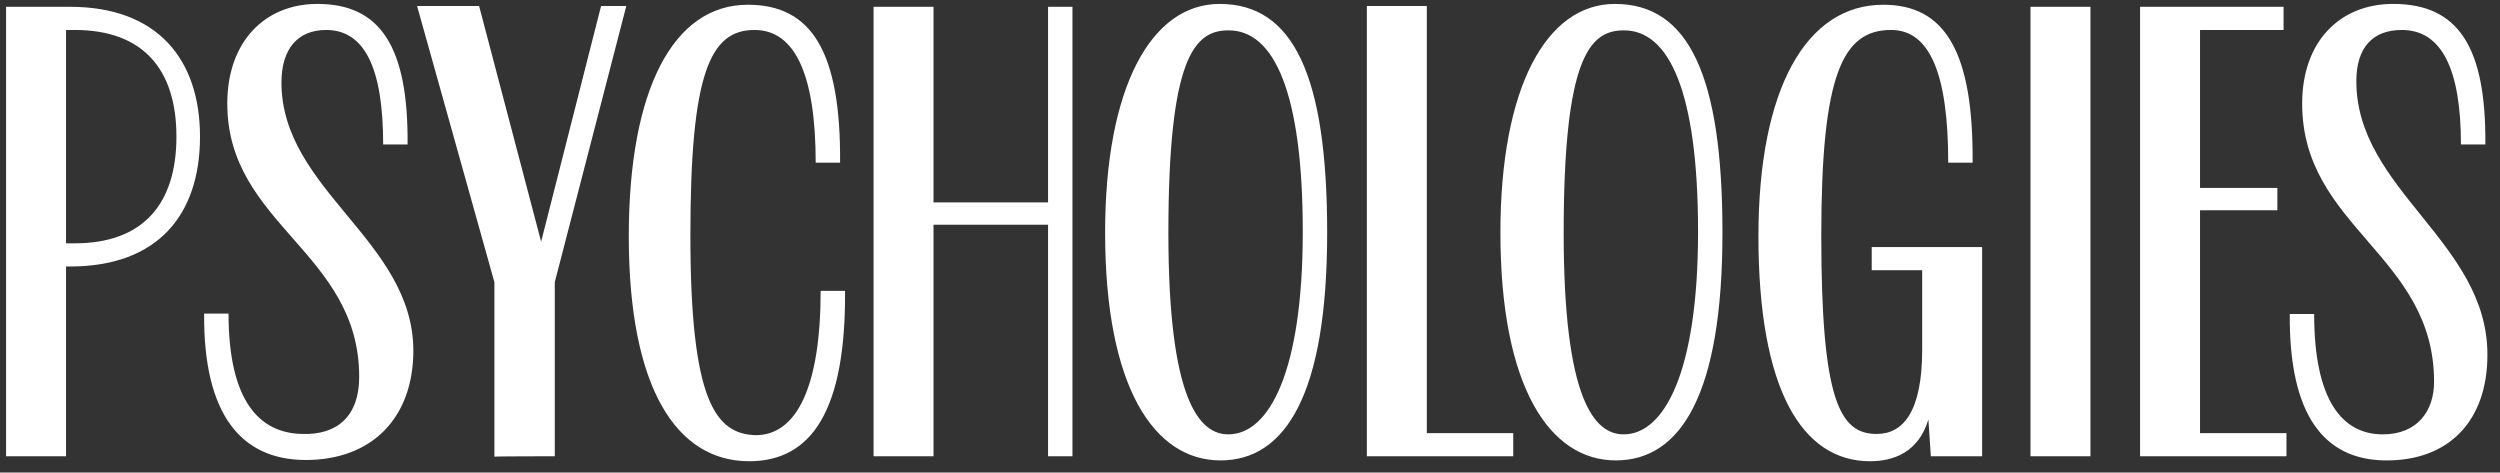 <svg width="164" height="31" viewBox="0 0 164 31" fill="none" xmlns="http://www.w3.org/2000/svg">
<rect x="0" y="0" width="164" height="31" fill="#333333" stroke="none"/>
<path d="M105.995 30.203C110.254 30.203 112.993 25.89 112.993 15.257C112.993 4.949 110.769 0.257 105.941 0.257C101.438 0.257 98.427 5.736 98.427 15.257C98.427 25.429 101.682 30.203 105.995 30.203ZM80.064 30.203C84.323 30.203 87.062 25.89 87.062 15.257C87.062 4.949 84.838 0.257 80.01 0.257C75.507 0.257 72.496 5.736 72.496 15.257C72.496 25.429 75.724 30.203 80.064 30.203ZM89.666 29.931H99.268V28.412H93.599V0.392H89.666V29.931ZM140.389 29.931H149.992V28.412H144.322V13.792H149.395V12.327H144.322V1.966H149.802V0.447H140.389V29.931ZM133.201 29.931H137.134V0.447H133.201V29.931ZM36.393 29.931V18.512L41.086 0.392H39.431L35.498 15.854L31.429 0.392H27.36L32.433 18.512V29.959C32.433 29.931 36.393 29.931 36.393 29.931ZM4.603 17.481C10.326 17.481 13.12 14.118 13.12 8.964C13.12 3.892 10.326 0.447 4.603 0.447H0.398V29.931H4.332V17.481H4.603ZM111.393 15.203C111.393 24.425 109.169 28.494 106.511 28.494C104.612 28.494 102.577 26.27 102.577 15.284C102.577 3.783 104.286 1.993 106.511 1.993C109.494 1.966 111.393 6.034 111.393 15.203ZM85.462 15.203C85.462 24.425 83.237 28.494 80.579 28.494C78.68 28.494 76.646 26.27 76.646 15.284C76.646 3.783 78.355 1.993 80.579 1.993C83.563 1.966 85.462 6.034 85.462 15.203ZM45.29 15.447C45.29 4.841 46.565 1.966 49.494 1.966C52.153 1.966 53.509 4.895 53.509 10.673H55.109C55.163 3.43 53.265 0.311 49.06 0.311C44.178 0.311 41.248 5.845 41.248 15.501C41.248 25.537 44.422 30.257 49.142 30.257C53.265 30.257 55.489 26.893 55.435 19.081H53.834C53.834 25.429 52.234 28.548 49.576 28.548C46.945 28.467 45.29 26.324 45.29 15.447ZM4.901 1.966C9.404 1.966 11.574 4.57 11.574 8.964C11.574 13.358 9.404 15.962 4.901 15.962H4.332V1.966H4.901ZM68.753 29.931H70.353V0.447H68.753V13.277H61.239V0.447H57.306V29.931H61.239V14.742H68.753V29.931ZM18.463 5.411C18.463 3.186 19.549 1.966 21.393 1.966C23.943 1.966 25.136 4.515 25.136 9.479H26.737C26.791 3.051 24.946 0.257 20.823 0.257C17.378 0.257 14.91 2.725 14.91 6.794C14.91 14.742 23.563 16.532 23.563 24.723C23.563 27.273 22.152 28.548 19.82 28.467C16.972 28.412 14.992 26.242 14.992 20.573H13.391C13.337 27.246 15.86 30.175 20.064 30.175C24.377 30.175 27.116 27.436 27.116 22.987C27.089 15.772 18.463 12.463 18.463 5.411ZM154.576 5.329C154.576 3.105 155.661 1.966 157.559 1.966C160.163 1.966 161.438 4.515 161.438 9.479H163.039C163.093 3.051 161.248 0.257 156.99 0.257C153.491 0.257 151.022 2.725 151.022 6.794C151.022 14.931 159.675 16.722 159.675 25.049C159.675 26.948 158.59 28.494 156.312 28.494C153.653 28.494 151.809 26.27 151.809 20.6H150.209C150.154 27.273 152.487 30.148 156.447 30.203C160.652 30.257 163.174 27.599 163.174 23.286C163.201 15.881 154.576 12.463 154.576 5.329ZM126.664 29.931H130.028V16.206H122.785V17.725H126.095V22.933C126.095 27.056 124.82 28.467 123.111 28.467C120.697 28.467 119.476 26.297 119.476 15.447C119.476 4.841 120.887 1.966 124.06 1.966C126.61 1.966 127.804 4.895 127.804 10.673H129.404C129.458 3.43 127.614 0.311 123.545 0.311C118.473 0.311 115.353 5.845 115.353 15.501C115.353 25.537 118.201 30.257 122.677 30.257C124.196 30.257 125.851 29.687 126.502 27.517L126.664 29.931Z" fill="white"/>
</svg>
